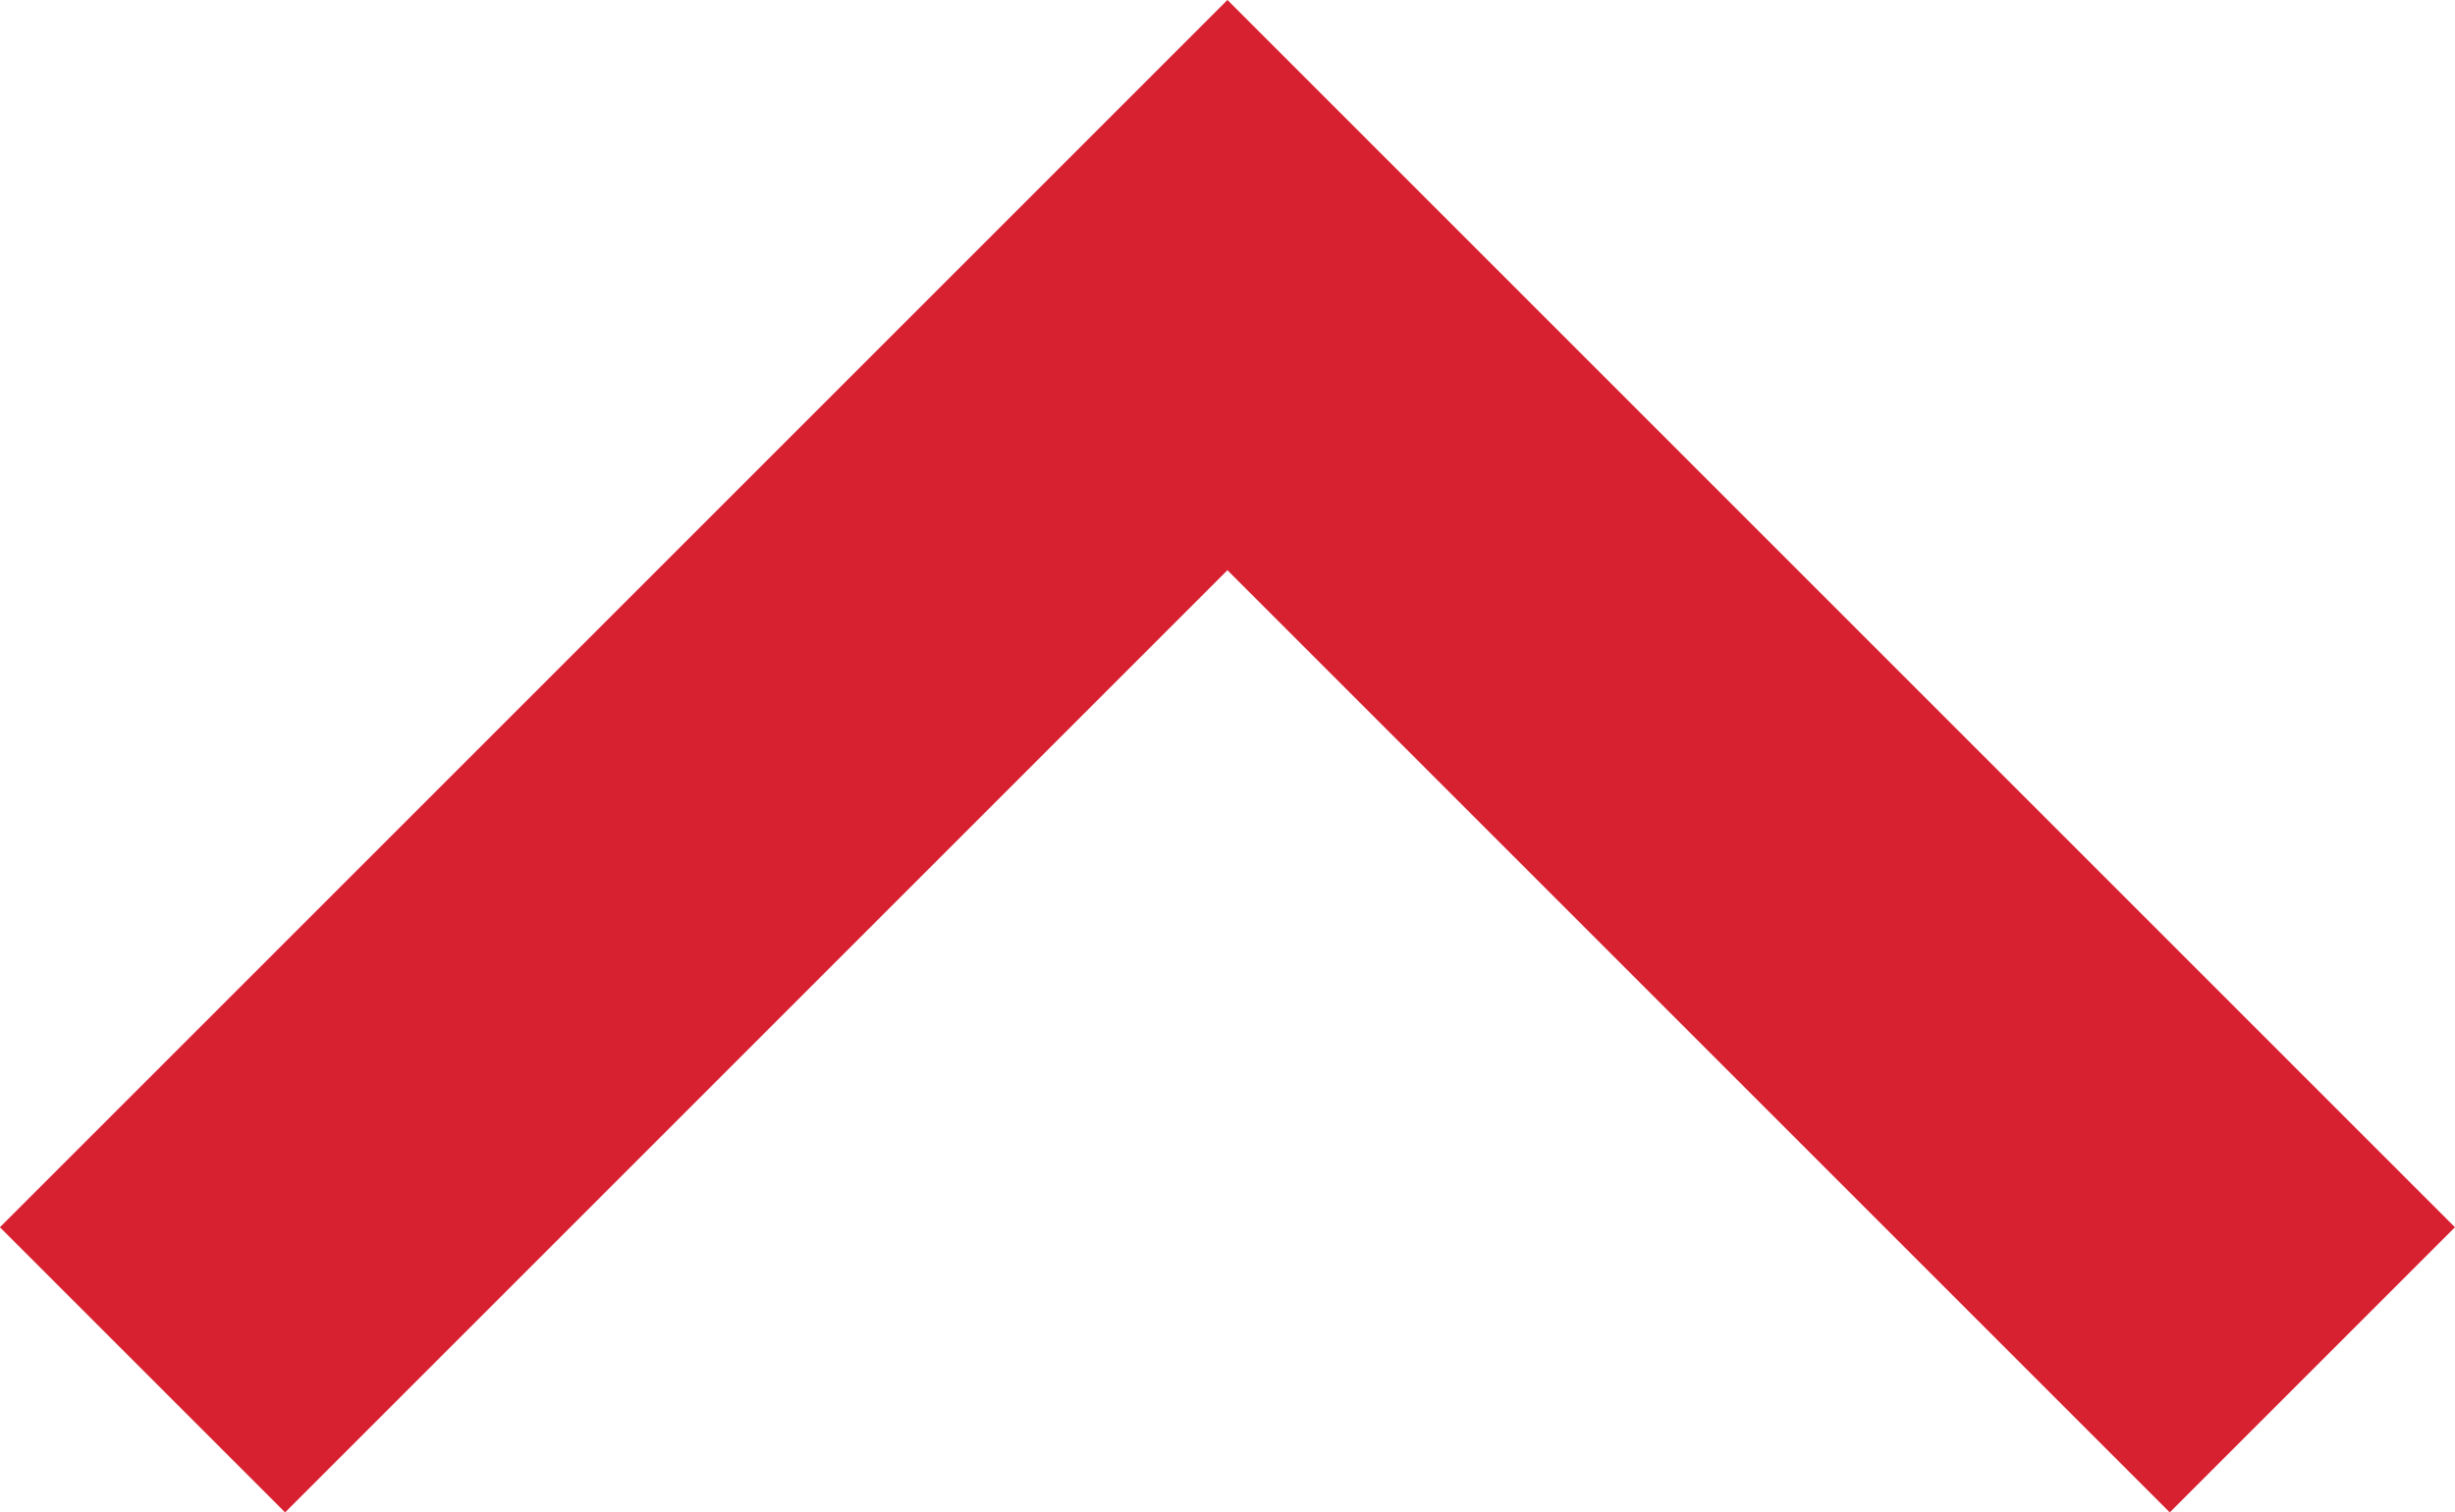 <svg xmlns="http://www.w3.org/2000/svg" width="18.261" height="11.251" viewBox="0 0 18.261 11.251">
  <g id="icone_seta" transform="translate(17.2 10.191) rotate(180)">
    <path id="Caminho_209" data-name="Caminho 209" d="M477-299l8.07,8.07,8.07-8.07" transform="translate(-477 299)" fill="none" stroke="#d72030" stroke-width="3"/>
  </g>
</svg>
